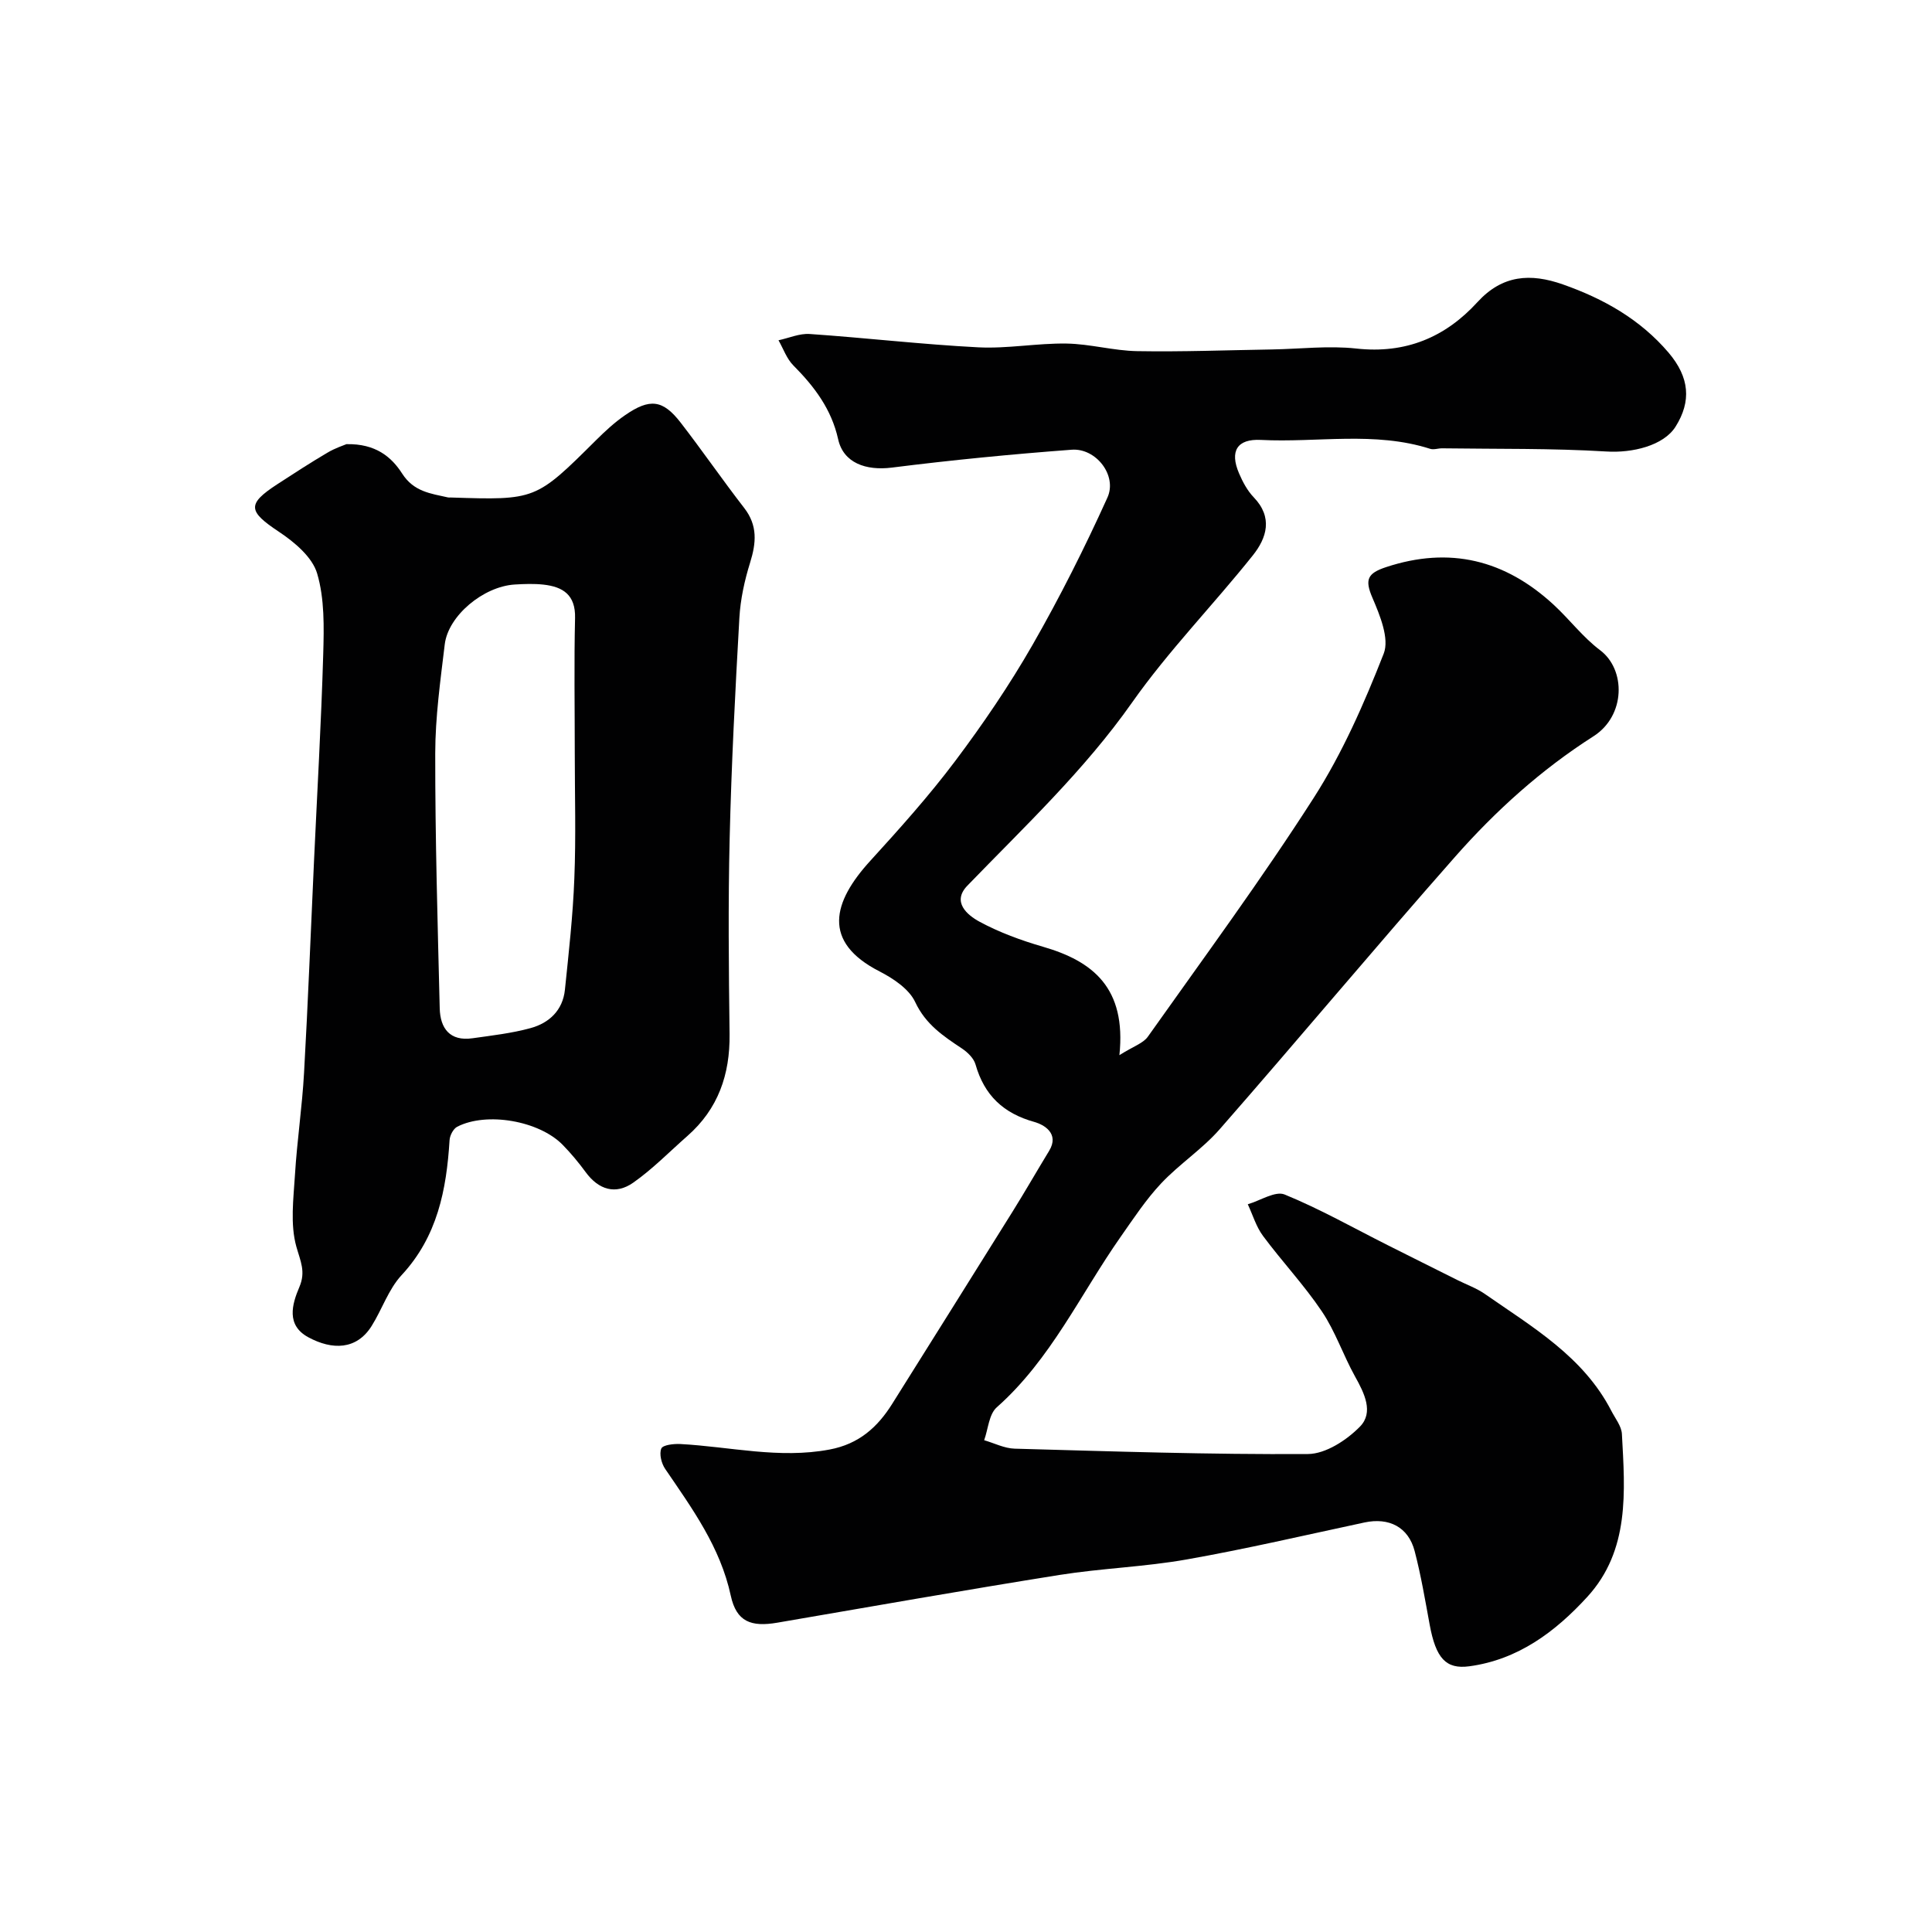 <svg enable-background="new 0 0 400 400" viewBox="0 0 400 400" xmlns="http://www.w3.org/2000/svg"><g fill="#010102"><path d="m231.76 218.46c2.89-1.83 4.91-2.45 5.88-3.81 11.6-16.38 23.53-32.57 34.35-49.46 5.94-9.27 10.46-19.58 14.49-29.86 1.22-3.12-.79-7.96-2.34-11.58-1.61-3.74-1.03-5.05 2.79-6.32 13.22-4.38 24.67-1.51 34.72 7.76 3.31 3.05 6.07 6.75 9.64 9.43 5.35 4.02 5.3 13.56-1.38 17.82-10.83 6.91-20.25 15.42-28.66 24.96-16.43 18.63-32.36 37.7-48.72 56.39-3.6 4.12-8.36 7.21-12.13 11.22-3.15 3.35-5.72 7.27-8.38 11.06-8.35 11.9-14.46 25.39-25.65 35.3-1.62 1.43-1.78 4.5-2.61 6.81 2.1.61 4.19 1.69 6.3 1.75 20.24.56 40.49 1.24 60.73 1.11 3.67-.02 8.03-2.87 10.78-5.68 2.88-2.95.91-6.92-1.02-10.37-2.45-4.4-4.07-9.31-6.86-13.46-3.68-5.48-8.26-10.34-12.2-15.65-1.42-1.91-2.12-4.35-3.15-6.55 2.58-.75 5.69-2.81 7.63-2.02 7.31 2.99 14.23 6.91 21.3 10.47 4.84 2.44 9.7 4.85 14.55 7.28 1.87.93 3.89 1.65 5.59 2.83 9.85 6.86 20.42 12.98 26.21 24.23.81 1.57 2.1 3.16 2.18 4.79.64 11.87 1.67 24.06-7.18 33.72-6.58 7.18-14.3 13-24.44 14.36-4.82.64-6.9-1.67-8.18-8.61-.94-5.1-1.8-10.23-3.11-15.24-1.3-4.99-5.31-7.01-10.38-5.93-12.26 2.62-24.49 5.48-36.83 7.66-8.7 1.54-17.61 1.82-26.35 3.21-19.5 3.11-38.94 6.54-58.4 9.88-5.42.93-8.46-.19-9.63-5.59-2.18-10.1-8-18.05-13.59-26.26-.77-1.13-1.26-3.1-.79-4.21.32-.75 2.58-1 3.94-.93 10.29.55 20.44 3.11 30.89 1.14 6.07-1.14 9.93-4.6 12.99-9.49 8.3-13.25 16.62-26.48 24.89-39.75 2.59-4.15 5.02-8.4 7.57-12.58 2.23-3.64-1.13-5.46-3.01-5.99-6.46-1.79-10.4-5.53-12.22-11.92-.36-1.27-1.62-2.5-2.78-3.28-3.88-2.58-7.54-5-9.71-9.64-1.26-2.69-4.52-4.87-7.36-6.33-12.03-6.14-9.7-14.4-1.95-22.89 6.09-6.68 12.16-13.45 17.58-20.66 5.77-7.68 11.21-15.68 15.99-24 5.68-9.91 10.83-20.16 15.54-30.56 2.08-4.58-2.37-10.29-7.4-9.91-12.43.93-24.85 2.14-37.22 3.7-5.41.68-10.05-.98-11.13-5.87-1.39-6.25-4.94-10.92-9.29-15.3-1.37-1.38-2.06-3.44-3.06-5.19 2.16-.46 4.35-1.45 6.47-1.3 11.64.8 23.24 2.16 34.88 2.76 6.07.31 12.2-.88 18.3-.78 4.88.08 9.74 1.49 14.63 1.57 9.3.16 18.6-.2 27.9-.35 5.81-.1 11.69-.82 17.43-.19 10.21 1.13 18.42-2.3 25.1-9.61 5.15-5.64 10.97-6.03 17.7-3.66 8.45 2.97 16 7.24 21.86 14.11 4.37 5.14 4.75 10.09 1.46 15.33-2.49 3.96-8.99 5.48-14.28 5.15-11.32-.69-22.7-.5-34.06-.66-.82-.01-1.72.34-2.45.11-11.53-3.69-23.39-1.25-35.08-1.85-4.9-.25-6.48 2.31-4.52 6.9.76 1.78 1.73 3.61 3.06 4.99 4 4.16 2.69 8.4-.19 12.01-8.19 10.27-17.46 19.75-25 30.46-9.9 14.07-22.28 25.69-34.1 37.92-3.27 3.38-.03 6.09 2.51 7.47 4.11 2.22 8.62 3.87 13.13 5.18 10.37 3 17.29 8.54 15.83 22.45z"/><path d="m71.72 91.96c6.08-.14 9.37 2.7 11.53 6.07 2.42 3.79 5.93 4.15 9.52 4.96.16.04.33 0 .5.01 17.66.57 17.64.55 30.16-11.89 1.86-1.85 3.82-3.66 5.97-5.14 5.14-3.56 7.84-3.23 11.53 1.54 4.49 5.8 8.65 11.86 13.15 17.66 2.82 3.64 2.49 7.24 1.22 11.32-1.15 3.69-2 7.58-2.22 11.43-.86 15.19-1.65 30.39-2.01 45.6-.33 13.53-.19 27.07-.02 40.6.1 8.36-2.37 15.48-8.73 21.07-3.71 3.26-7.2 6.85-11.22 9.67-3.63 2.55-7.16 1.49-9.85-2.19-1.45-1.98-3.04-3.89-4.75-5.64-4.88-4.99-15.75-6.89-21.84-3.75-.81.42-1.52 1.79-1.58 2.76-.64 10.29-2.51 19.97-9.94 27.97-2.7 2.91-4.03 7.06-6.19 10.51-3.12 4.99-8.16 5.02-13.11 2.35-4.61-2.49-3.41-6.78-1.85-10.43 1.35-3.16.21-5.33-.63-8.32-1.3-4.64-.6-9.92-.29-14.9.43-7.05 1.49-14.06 1.88-21.1.82-14.52 1.38-29.05 2.05-43.58.66-14.37 1.5-28.73 1.92-43.11.16-5.59.29-11.46-1.26-16.7-1-3.39-4.68-6.48-7.88-8.61-6.42-4.26-6.72-5.73-.36-9.87 3.41-2.22 6.83-4.44 10.34-6.51 1.59-.96 3.41-1.54 3.96-1.78zm47.28 63.95c0-9.33-.16-18.66.06-27.98.11-4.77-2.5-6.44-6.53-6.89-1.97-.22-4-.14-5.99-.02-6.47.41-13.75 6.46-14.46 12.39-.9 7.5-1.96 15.05-1.97 22.58-.02 17.59.5 35.18.93 52.77.1 4.16 2.11 6.87 6.79 6.2 4.03-.57 8.11-1.03 12.01-2.1 3.86-1.05 6.68-3.69 7.12-7.94.79-7.67 1.66-15.35 1.95-23.05.35-8.63.09-17.3.09-25.96z"/></g></svg>